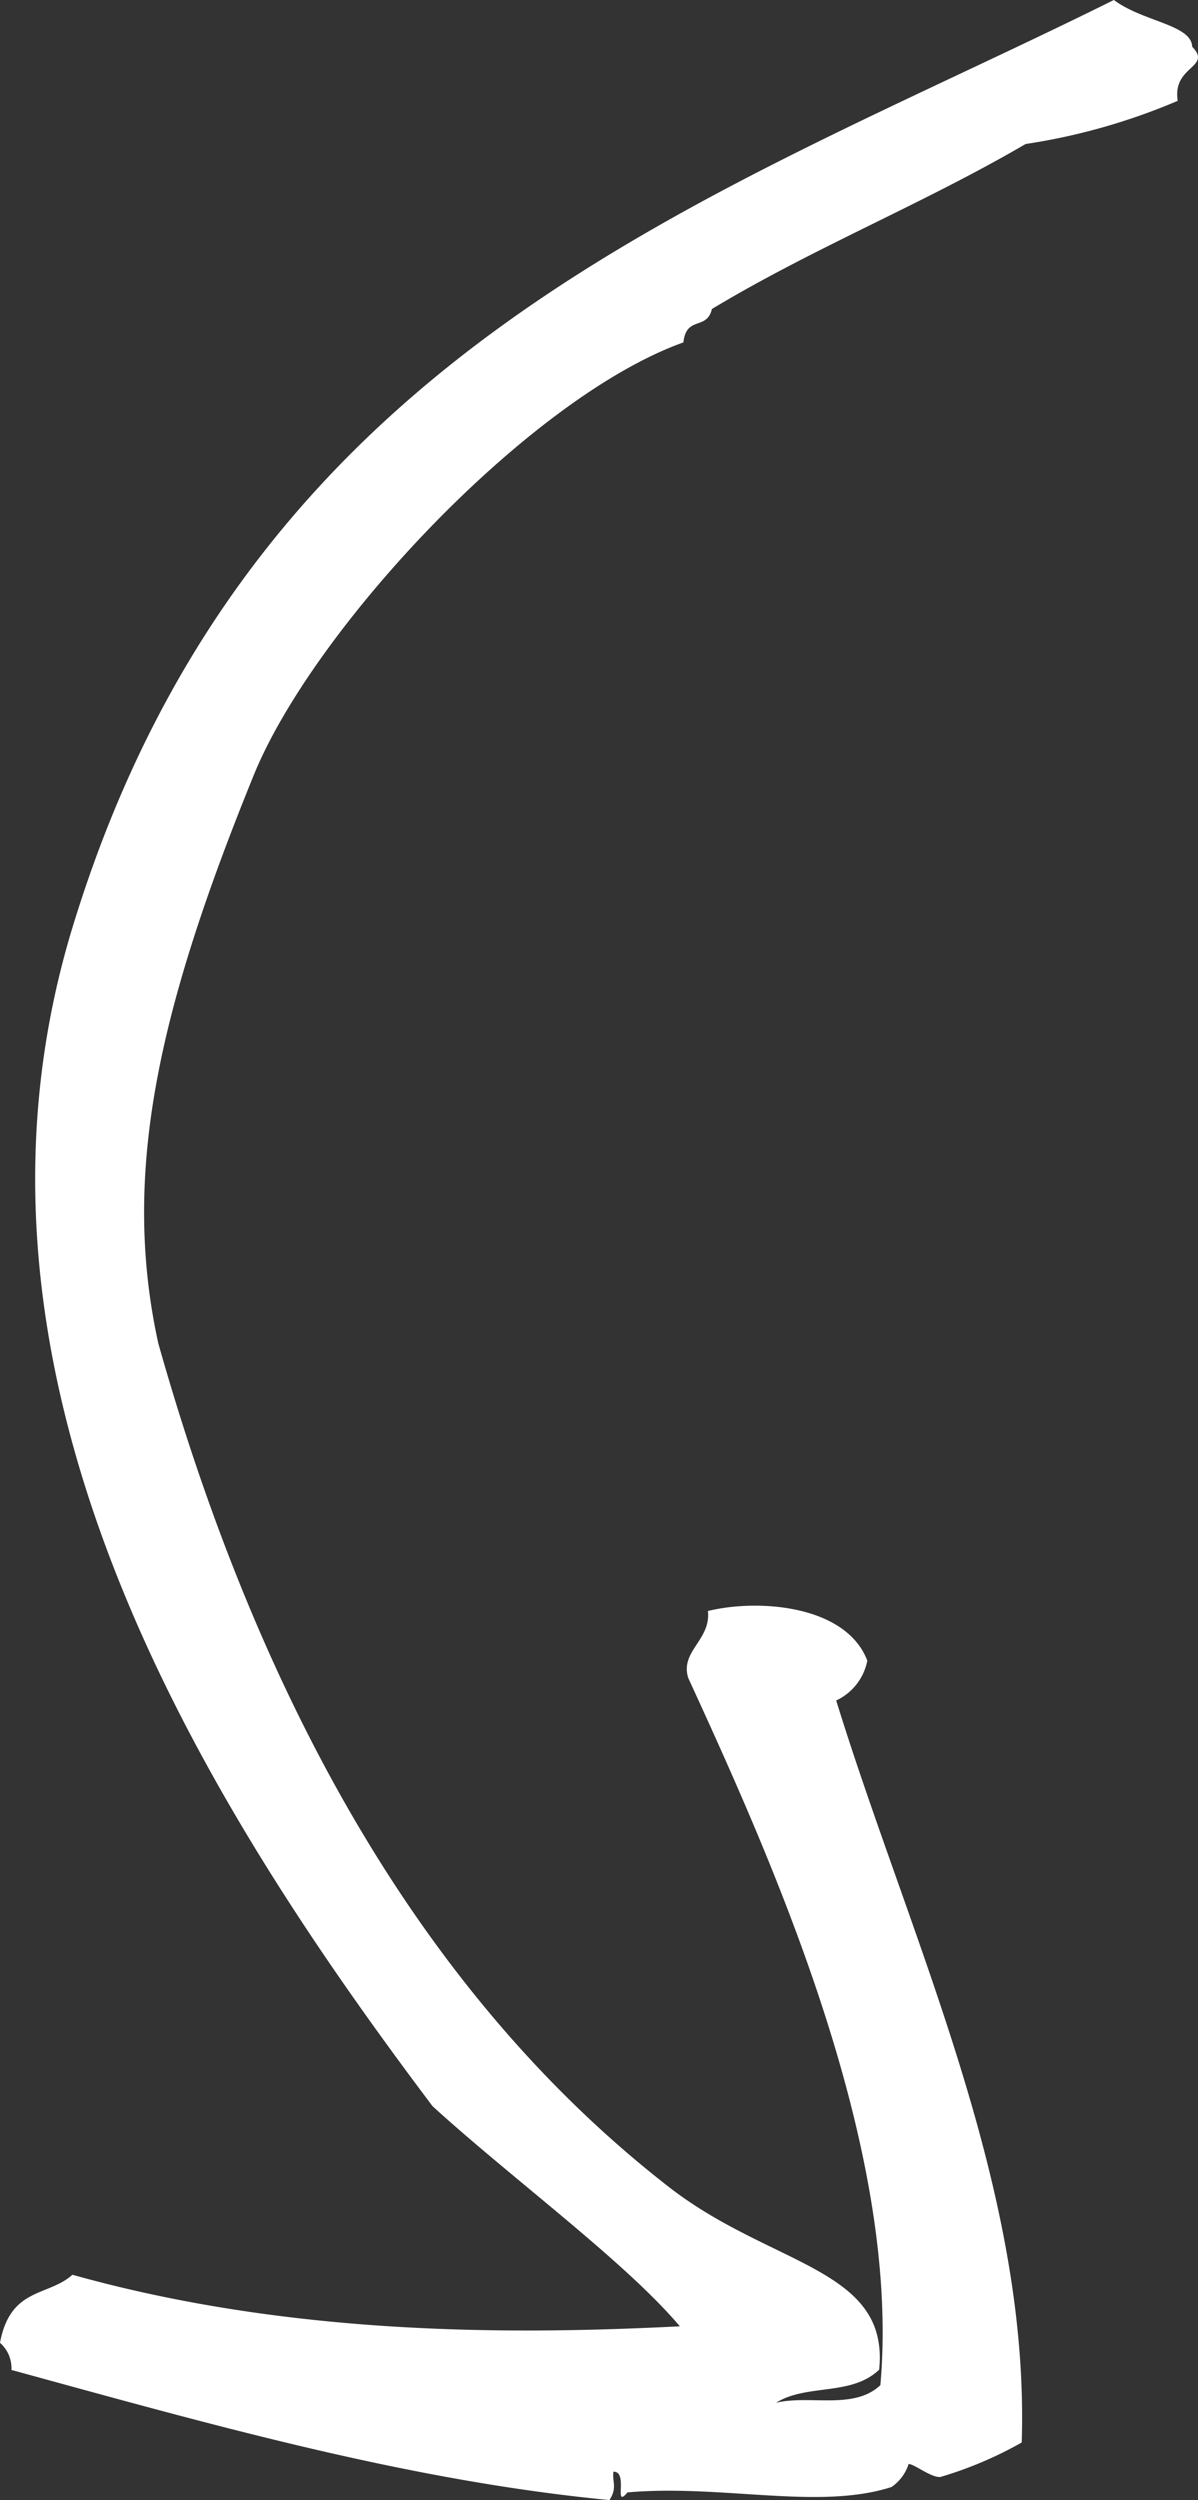 <svg xmlns="http://www.w3.org/2000/svg" viewBox="0 0 35.492 74.038"><rect x="0" y="0" width="35.492" height="74.038" fill="#333333" stroke="none"/><defs><style>.cls-1{fill:#fff;}</style></defs><g id="Calque_2" data-name="Calque 2"><g id="Calque_4" data-name="Calque 4"><path class="cls-1" d="M27.861,73.354a11.432,11.432,0,0,0,2.408-1.021c.245-7.574-3.311-14.904-5.496-21.974a1.648,1.648,0,0,0,.922-1.18c-.628-1.641-3.215-1.839-4.722-1.47.094.861-.833,1.188-.583,1.983,2.417,5.269,6.321,13.859,5.692,20.944-.79.743-2.089.281-3.092.521.915-.572,2.228-.188,3.056-.98.309-3.018-3.195-3.052-6.228-5.409-8.06-6.263-12.538-15.806-15.13-24.992-1.106-5.061.026-9.928,2.831-16.824,1.769-4.34,8.16-11.178,12.728-12.812.084-.798.694-.347.844-.989,3.018-1.818,6.257-3.112,9.293-4.886a18.504,18.504,0,0,0,4.507-1.279c-.166-1.047,1.034-.977.428-1.602C35.299.729,33.865.646,33,0,21.047,5.934,7.407,10.269,2.157,27.435-1.907,40.717,5.941,53.245,12.813,62.372c2.332,2.129,5.72,4.612,7.328,6.521-4.788.24-11.428.313-17.995-1.527C1.421,68.016.308,67.731,0,69.381a1,1,0,0,1,.339.804c5.818,1.591,11.71,3.276,17.716,3.853.241-.364.076-.552.119-.84.456-.009-.012,1.123.417.613,2.795-.245,5.674.534,7.82-.159a1.295,1.295,0,0,0,.507-.681l-.008-.003c.011-.005.02-.002.008.003C27.07,72.959,27.591,73.383,27.861,73.354Z"/></g></g></svg>